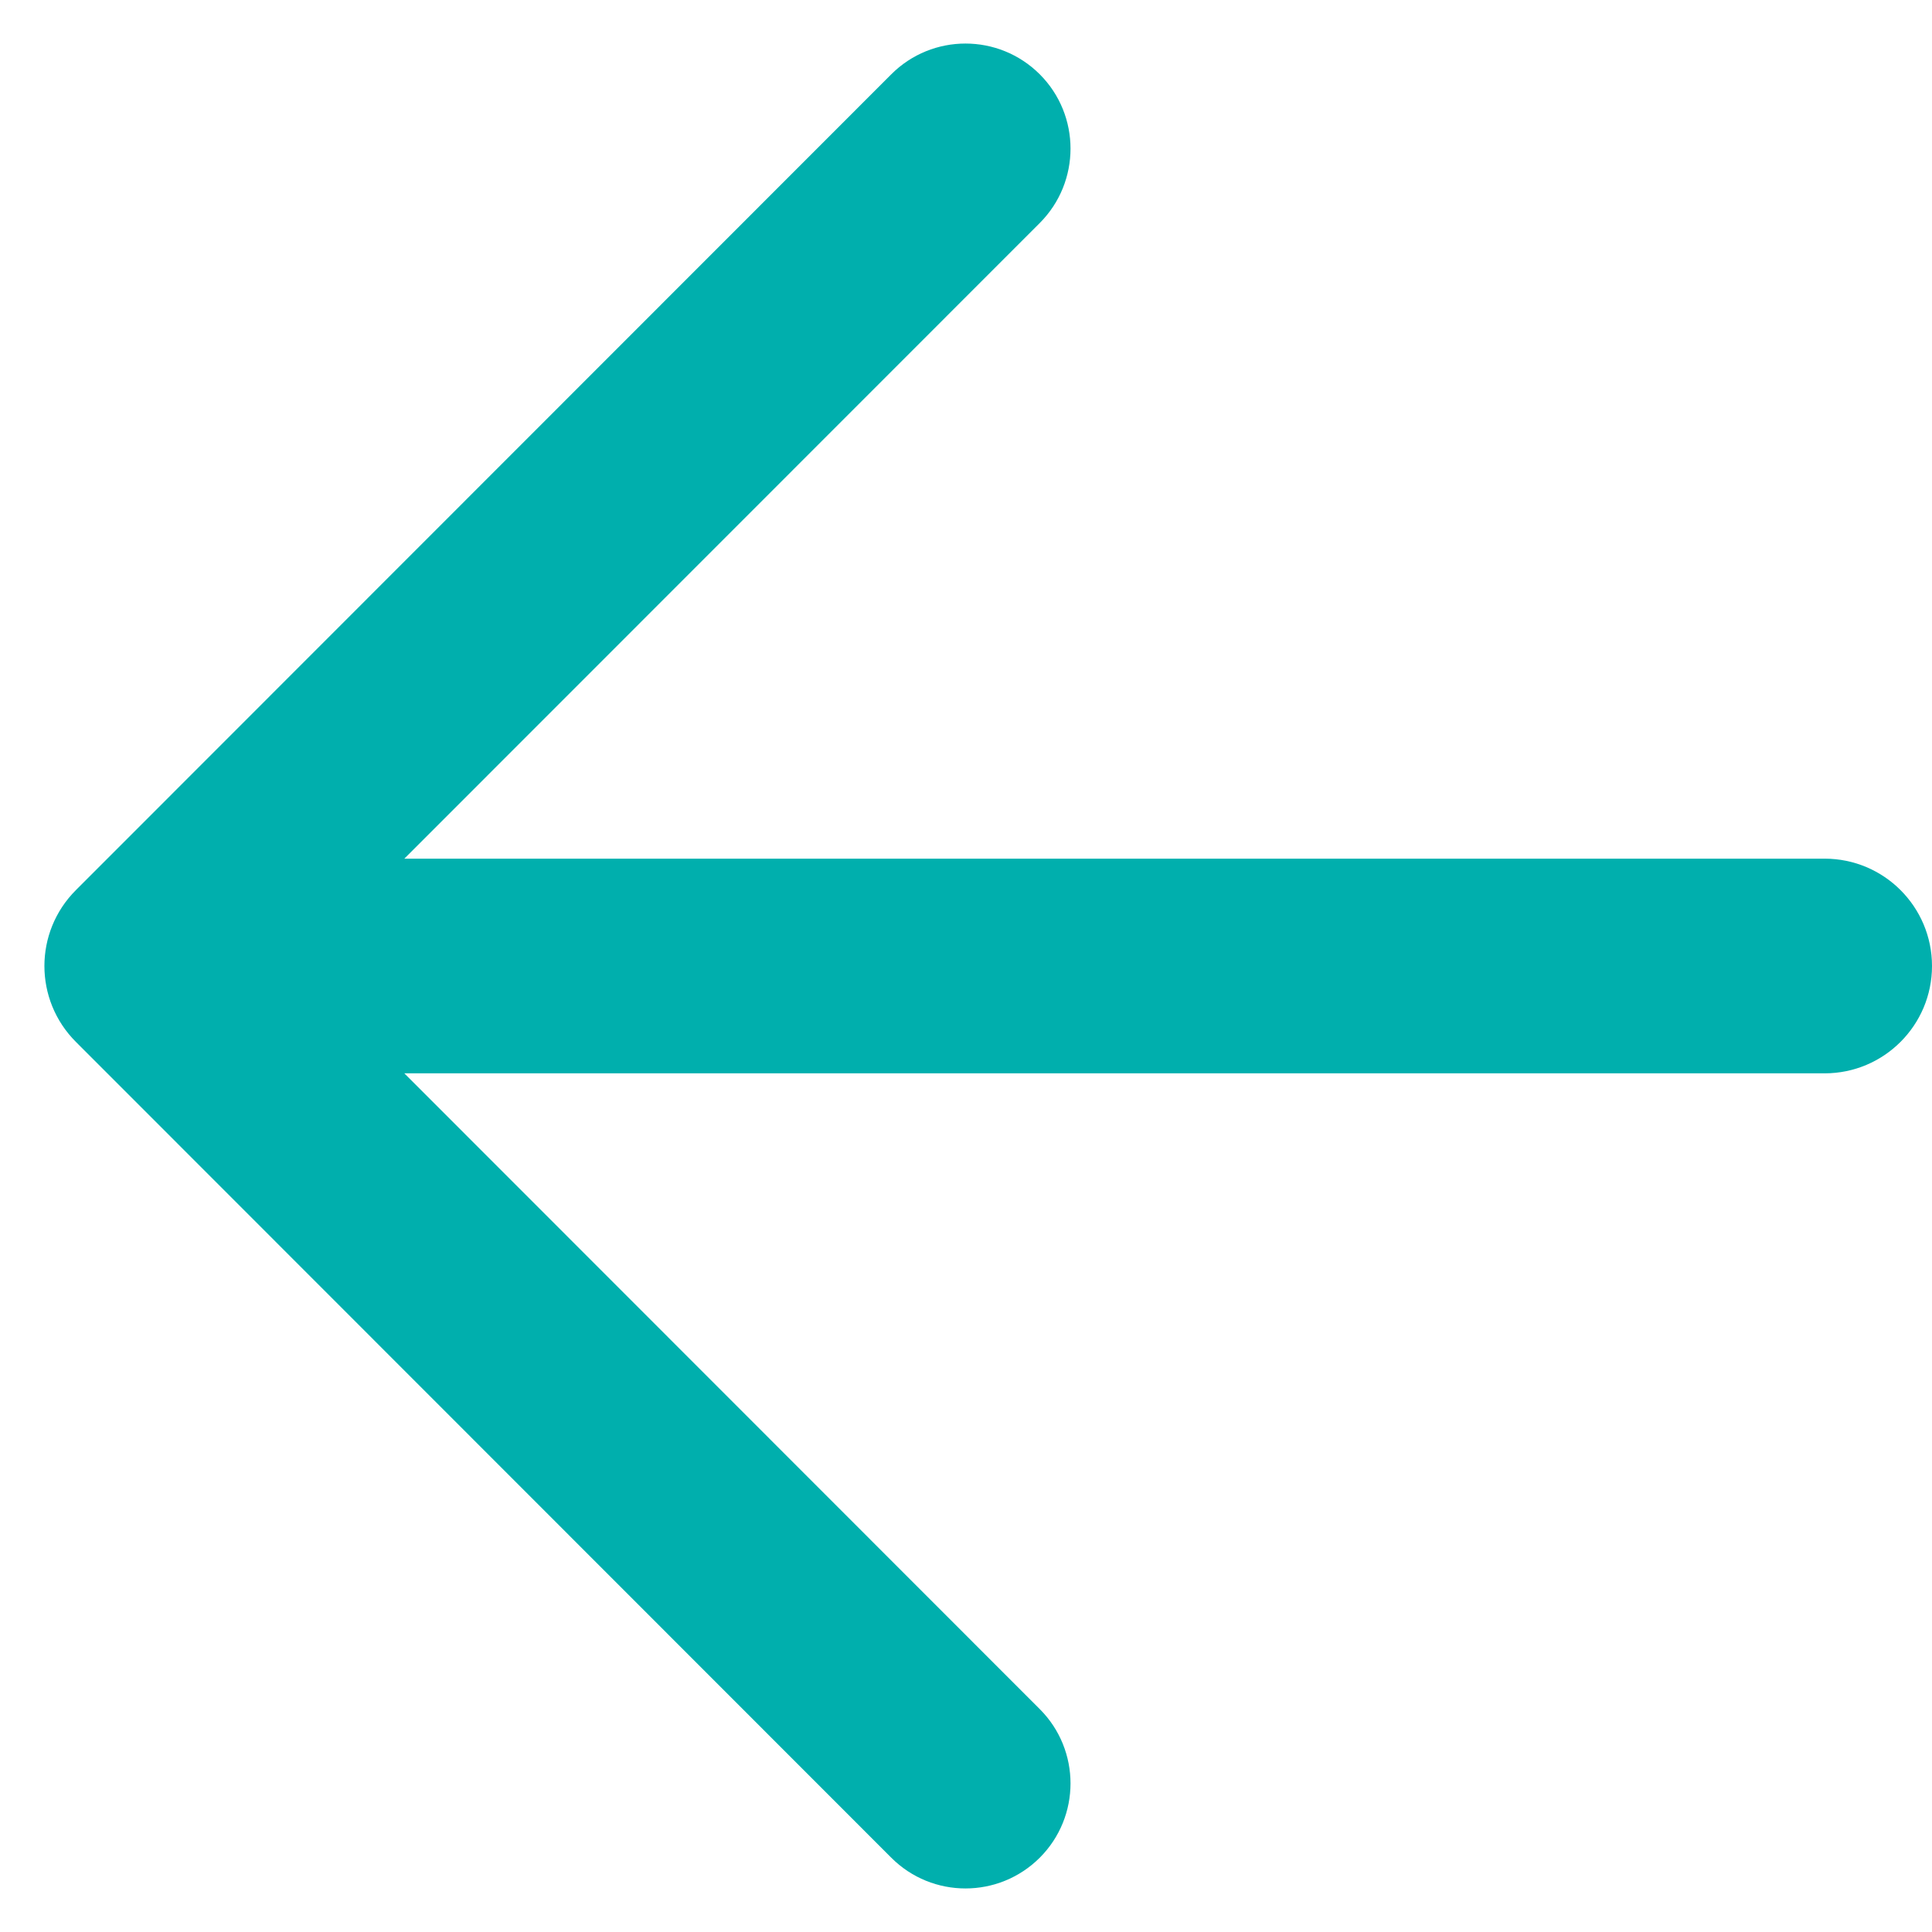 <svg width="18" height="18" viewBox="0 0 18 18" fill="none" xmlns="http://www.w3.org/2000/svg">
<path fill-rule="evenodd" clip-rule="evenodd" d="M8.303 0.693L0.707 8.293C0.316 8.684 0.316 9.316 0.707 9.707L8.303 17.307C8.685 17.69 9.305 17.69 9.688 17.307C10.069 16.925 10.069 16.306 9.688 15.924L3.767 10L17 10C17.552 10 18 9.552 18 9C18 8.448 17.552 8 17 8L3.767 8L9.688 2.077C10.069 1.694 10.069 1.075 9.688 0.693C9.305 0.31 8.685 0.31 8.303 0.693Z" fill="#00AFAD"/>
</svg>
